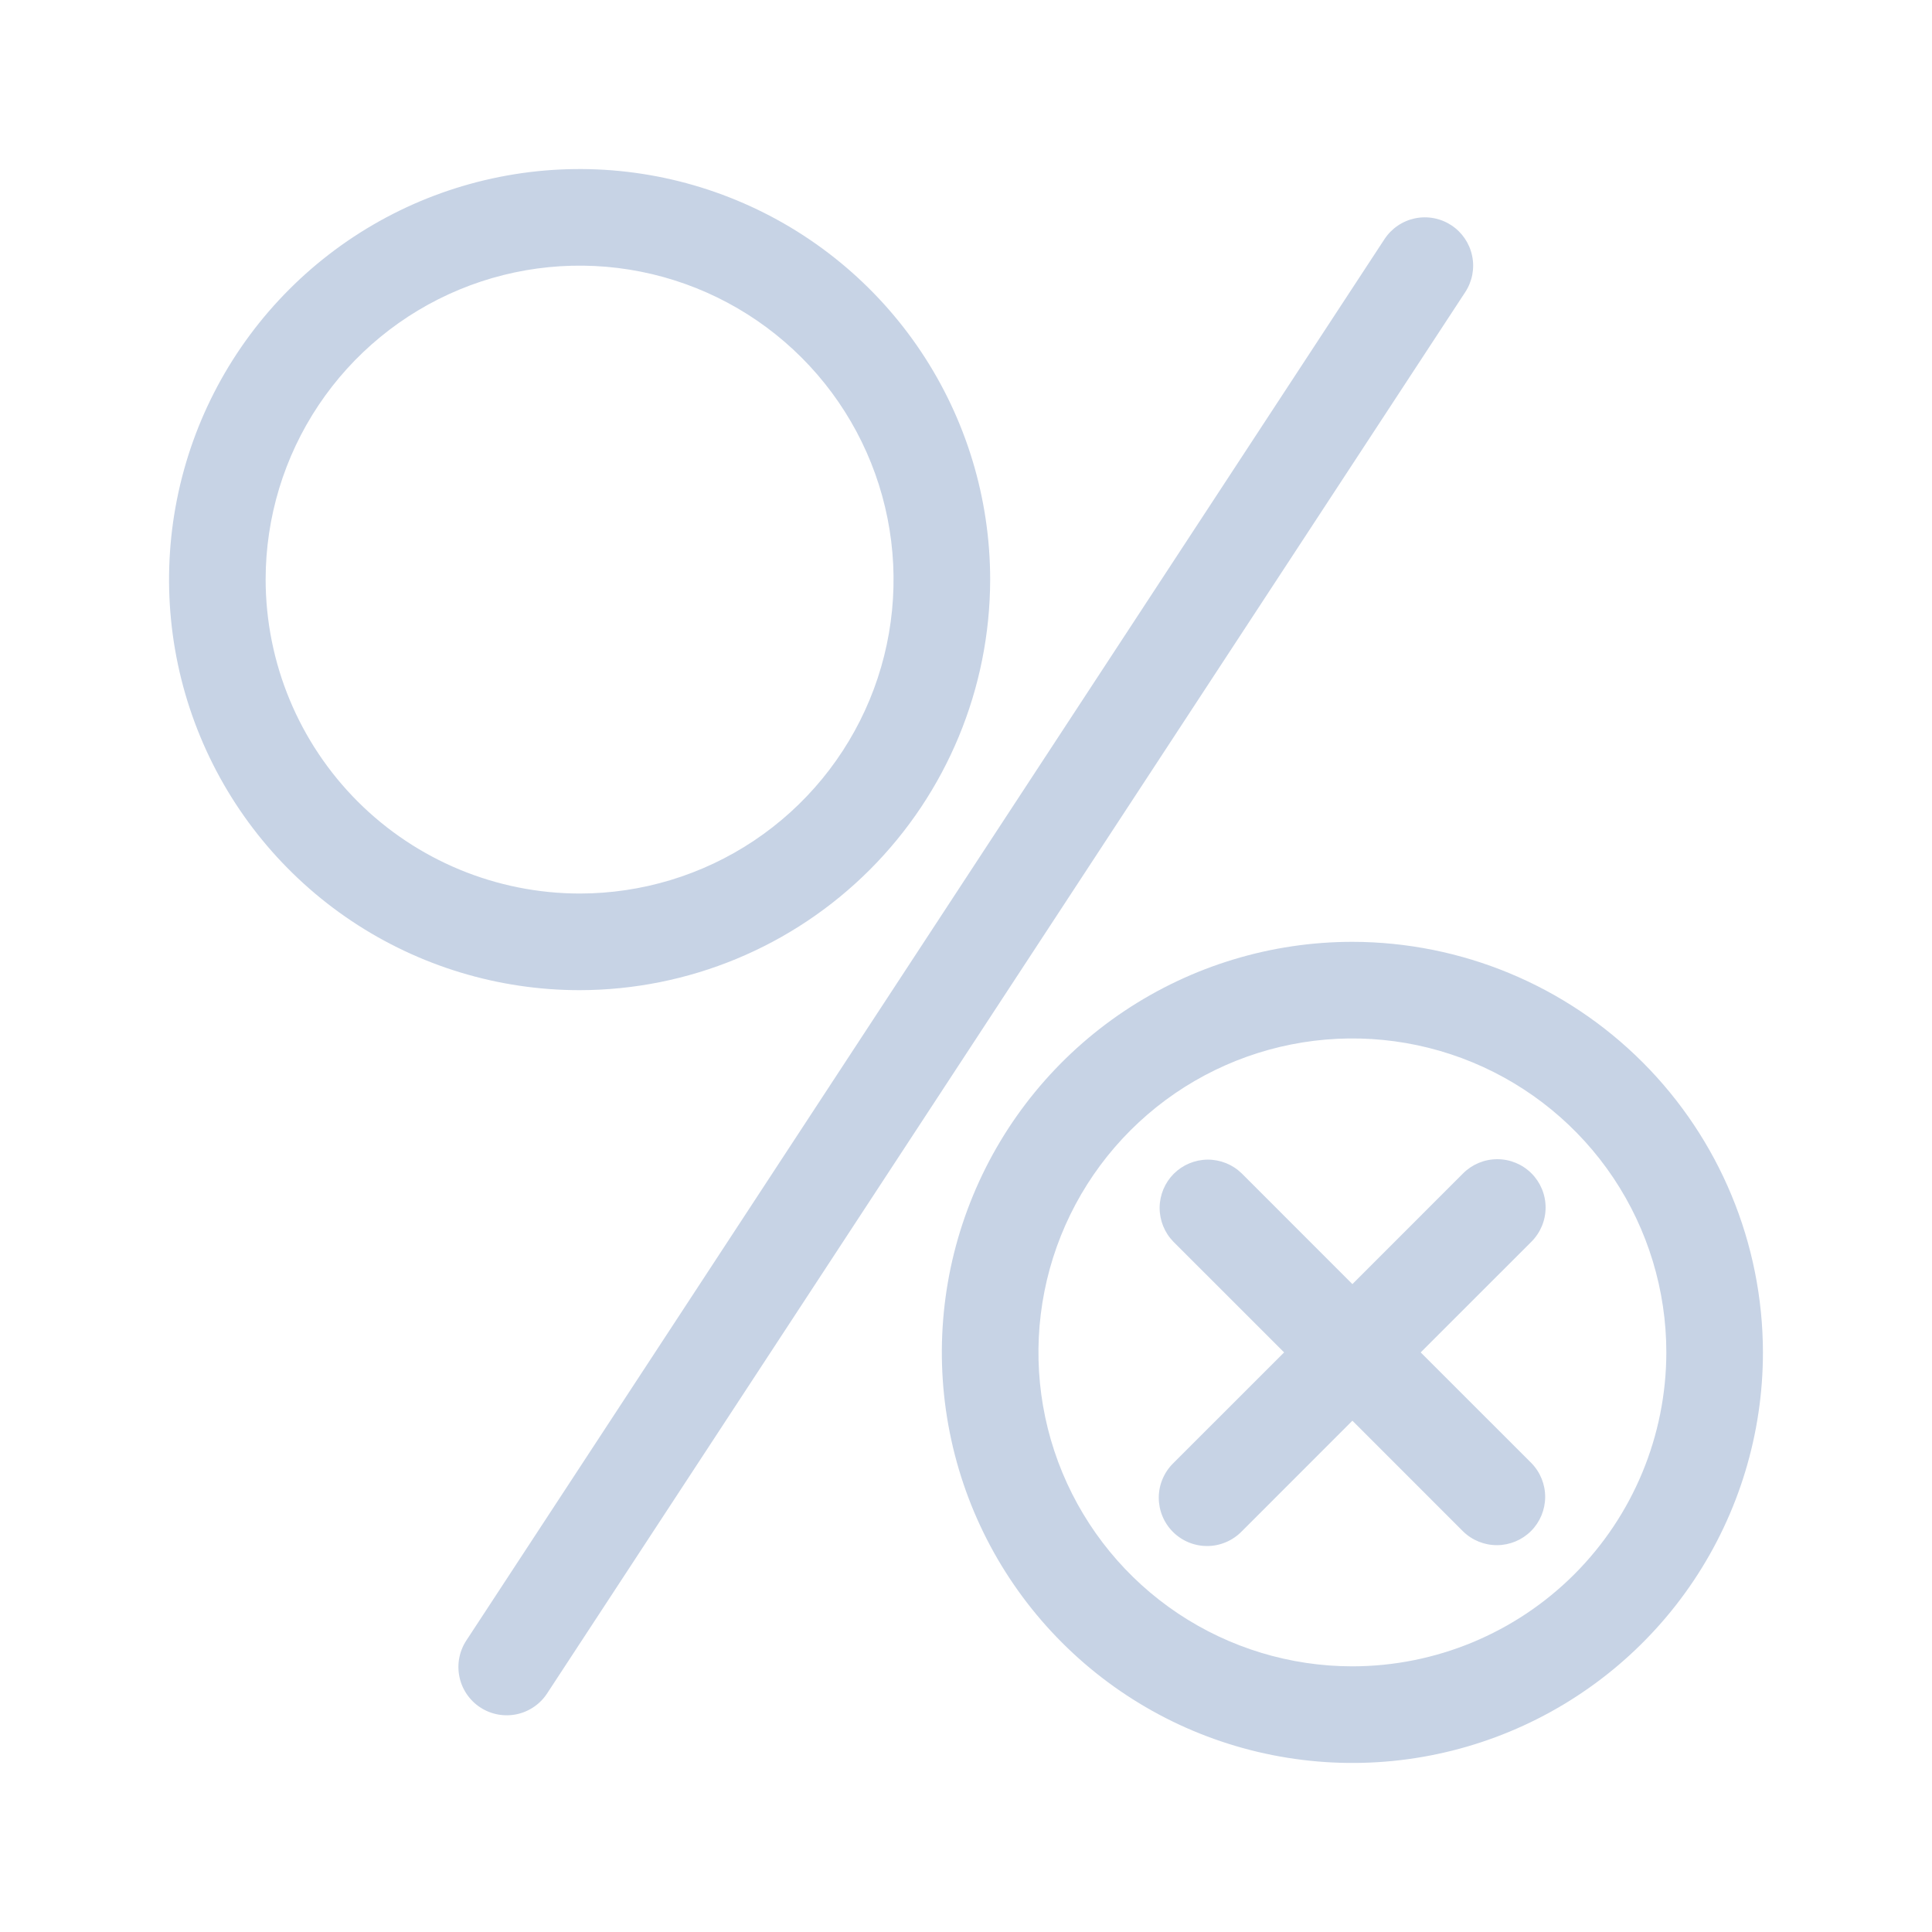 <svg width="63" height="63" viewBox="0 0 63 63" fill="none" xmlns="http://www.w3.org/2000/svg">
<path d="M32.288 18.9C32.288 16.252 31.502 13.664 30.031 11.462C28.56 9.261 26.469 7.545 24.023 6.532C21.577 5.518 18.885 5.253 16.288 5.77C13.691 6.286 11.306 7.561 9.434 9.434C7.561 11.306 6.286 13.691 5.77 16.288C5.253 18.885 5.518 21.577 6.532 24.023C7.545 26.469 9.261 28.56 11.462 30.031C13.664 31.502 16.252 32.288 18.9 32.288C22.449 32.284 25.852 30.872 28.362 28.362C30.872 25.852 32.283 22.449 32.288 18.9ZM8.662 18.9C8.662 16.875 9.263 14.896 10.388 13.212C11.513 11.529 13.112 10.217 14.982 9.442C16.853 8.667 18.911 8.464 20.897 8.859C22.883 9.254 24.707 10.229 26.139 11.661C27.571 13.093 28.546 14.917 28.941 16.903C29.336 18.889 29.133 20.947 28.358 22.818C27.583 24.688 26.271 26.287 24.588 27.412C22.904 28.537 20.925 29.137 18.9 29.137C16.186 29.134 13.584 28.055 11.664 26.136C9.745 24.216 8.666 21.614 8.662 18.9Z" fill="#C7D3E5"/>
<path d="M44.1 30.712C41.452 30.712 38.864 31.498 36.662 32.969C34.461 34.44 32.745 36.531 31.732 38.977C30.718 41.423 30.453 44.115 30.97 46.712C31.486 49.309 32.761 51.694 34.634 53.566C36.506 55.439 38.891 56.714 41.488 57.23C44.085 57.747 46.777 57.482 49.223 56.468C51.669 55.455 53.76 53.739 55.231 51.538C56.702 49.336 57.487 46.748 57.487 44.1C57.483 40.551 56.072 37.148 53.562 34.638C51.052 32.128 47.649 30.716 44.1 30.712ZM44.1 54.337C42.075 54.337 40.096 53.737 38.412 52.612C36.729 51.487 35.417 49.888 34.642 48.018C33.867 46.147 33.664 44.089 34.059 42.103C34.454 40.117 35.429 38.293 36.861 36.861C38.293 35.429 40.117 34.454 42.103 34.059C44.089 33.664 46.147 33.867 48.018 34.642C49.888 35.417 51.487 36.729 52.612 38.412C53.737 40.096 54.337 42.075 54.337 44.1C54.334 46.814 53.255 49.416 51.336 51.336C49.416 53.255 46.814 54.334 44.1 54.337Z" fill="#C7D3E5"/>
<path d="M47.326 7.345C47.153 7.232 46.959 7.153 46.756 7.115C46.553 7.076 46.344 7.078 46.141 7.12C45.939 7.163 45.746 7.244 45.576 7.361C45.405 7.477 45.258 7.627 45.145 7.8L15.219 53.475C15.102 53.648 15.021 53.842 14.979 54.047C14.938 54.252 14.938 54.463 14.979 54.668C15.02 54.873 15.101 55.067 15.218 55.24C15.335 55.413 15.485 55.562 15.66 55.676C15.835 55.791 16.031 55.869 16.236 55.907C16.442 55.945 16.652 55.942 16.857 55.898C17.061 55.853 17.254 55.769 17.425 55.649C17.597 55.53 17.742 55.377 17.854 55.2L47.78 9.525C48.009 9.176 48.09 8.75 48.004 8.341C47.919 7.932 47.675 7.574 47.326 7.345Z" fill="#C7D3E5"/>
<path d="M49.939 38.261C49.643 37.966 49.243 37.8 48.825 37.8C48.407 37.8 48.007 37.966 47.711 38.261L44.1 41.873L40.489 38.261C40.192 37.972 39.793 37.812 39.379 37.814C38.965 37.817 38.568 37.983 38.275 38.275C37.983 38.568 37.817 38.965 37.814 39.379C37.812 39.793 37.972 40.192 38.261 40.489L41.873 44.1L38.261 47.711C38.112 47.857 37.993 48.031 37.912 48.223C37.83 48.414 37.787 48.621 37.786 48.829C37.785 49.038 37.825 49.244 37.904 49.437C37.983 49.63 38.1 49.805 38.247 49.953C38.395 50.1 38.57 50.217 38.763 50.296C38.956 50.375 39.162 50.415 39.371 50.414C39.579 50.413 39.785 50.37 39.977 50.288C40.169 50.207 40.343 50.088 40.489 49.939L44.1 46.327L47.711 49.939C48.008 50.228 48.407 50.389 48.821 50.386C49.235 50.383 49.632 50.218 49.925 49.925C50.218 49.632 50.383 49.235 50.386 48.821C50.389 48.407 50.228 48.008 49.939 47.711L46.327 44.1L49.939 40.489C50.234 40.193 50.4 39.793 50.4 39.375C50.4 38.957 50.234 38.557 49.939 38.261Z" fill="#C7D3E5"/>
</svg>
